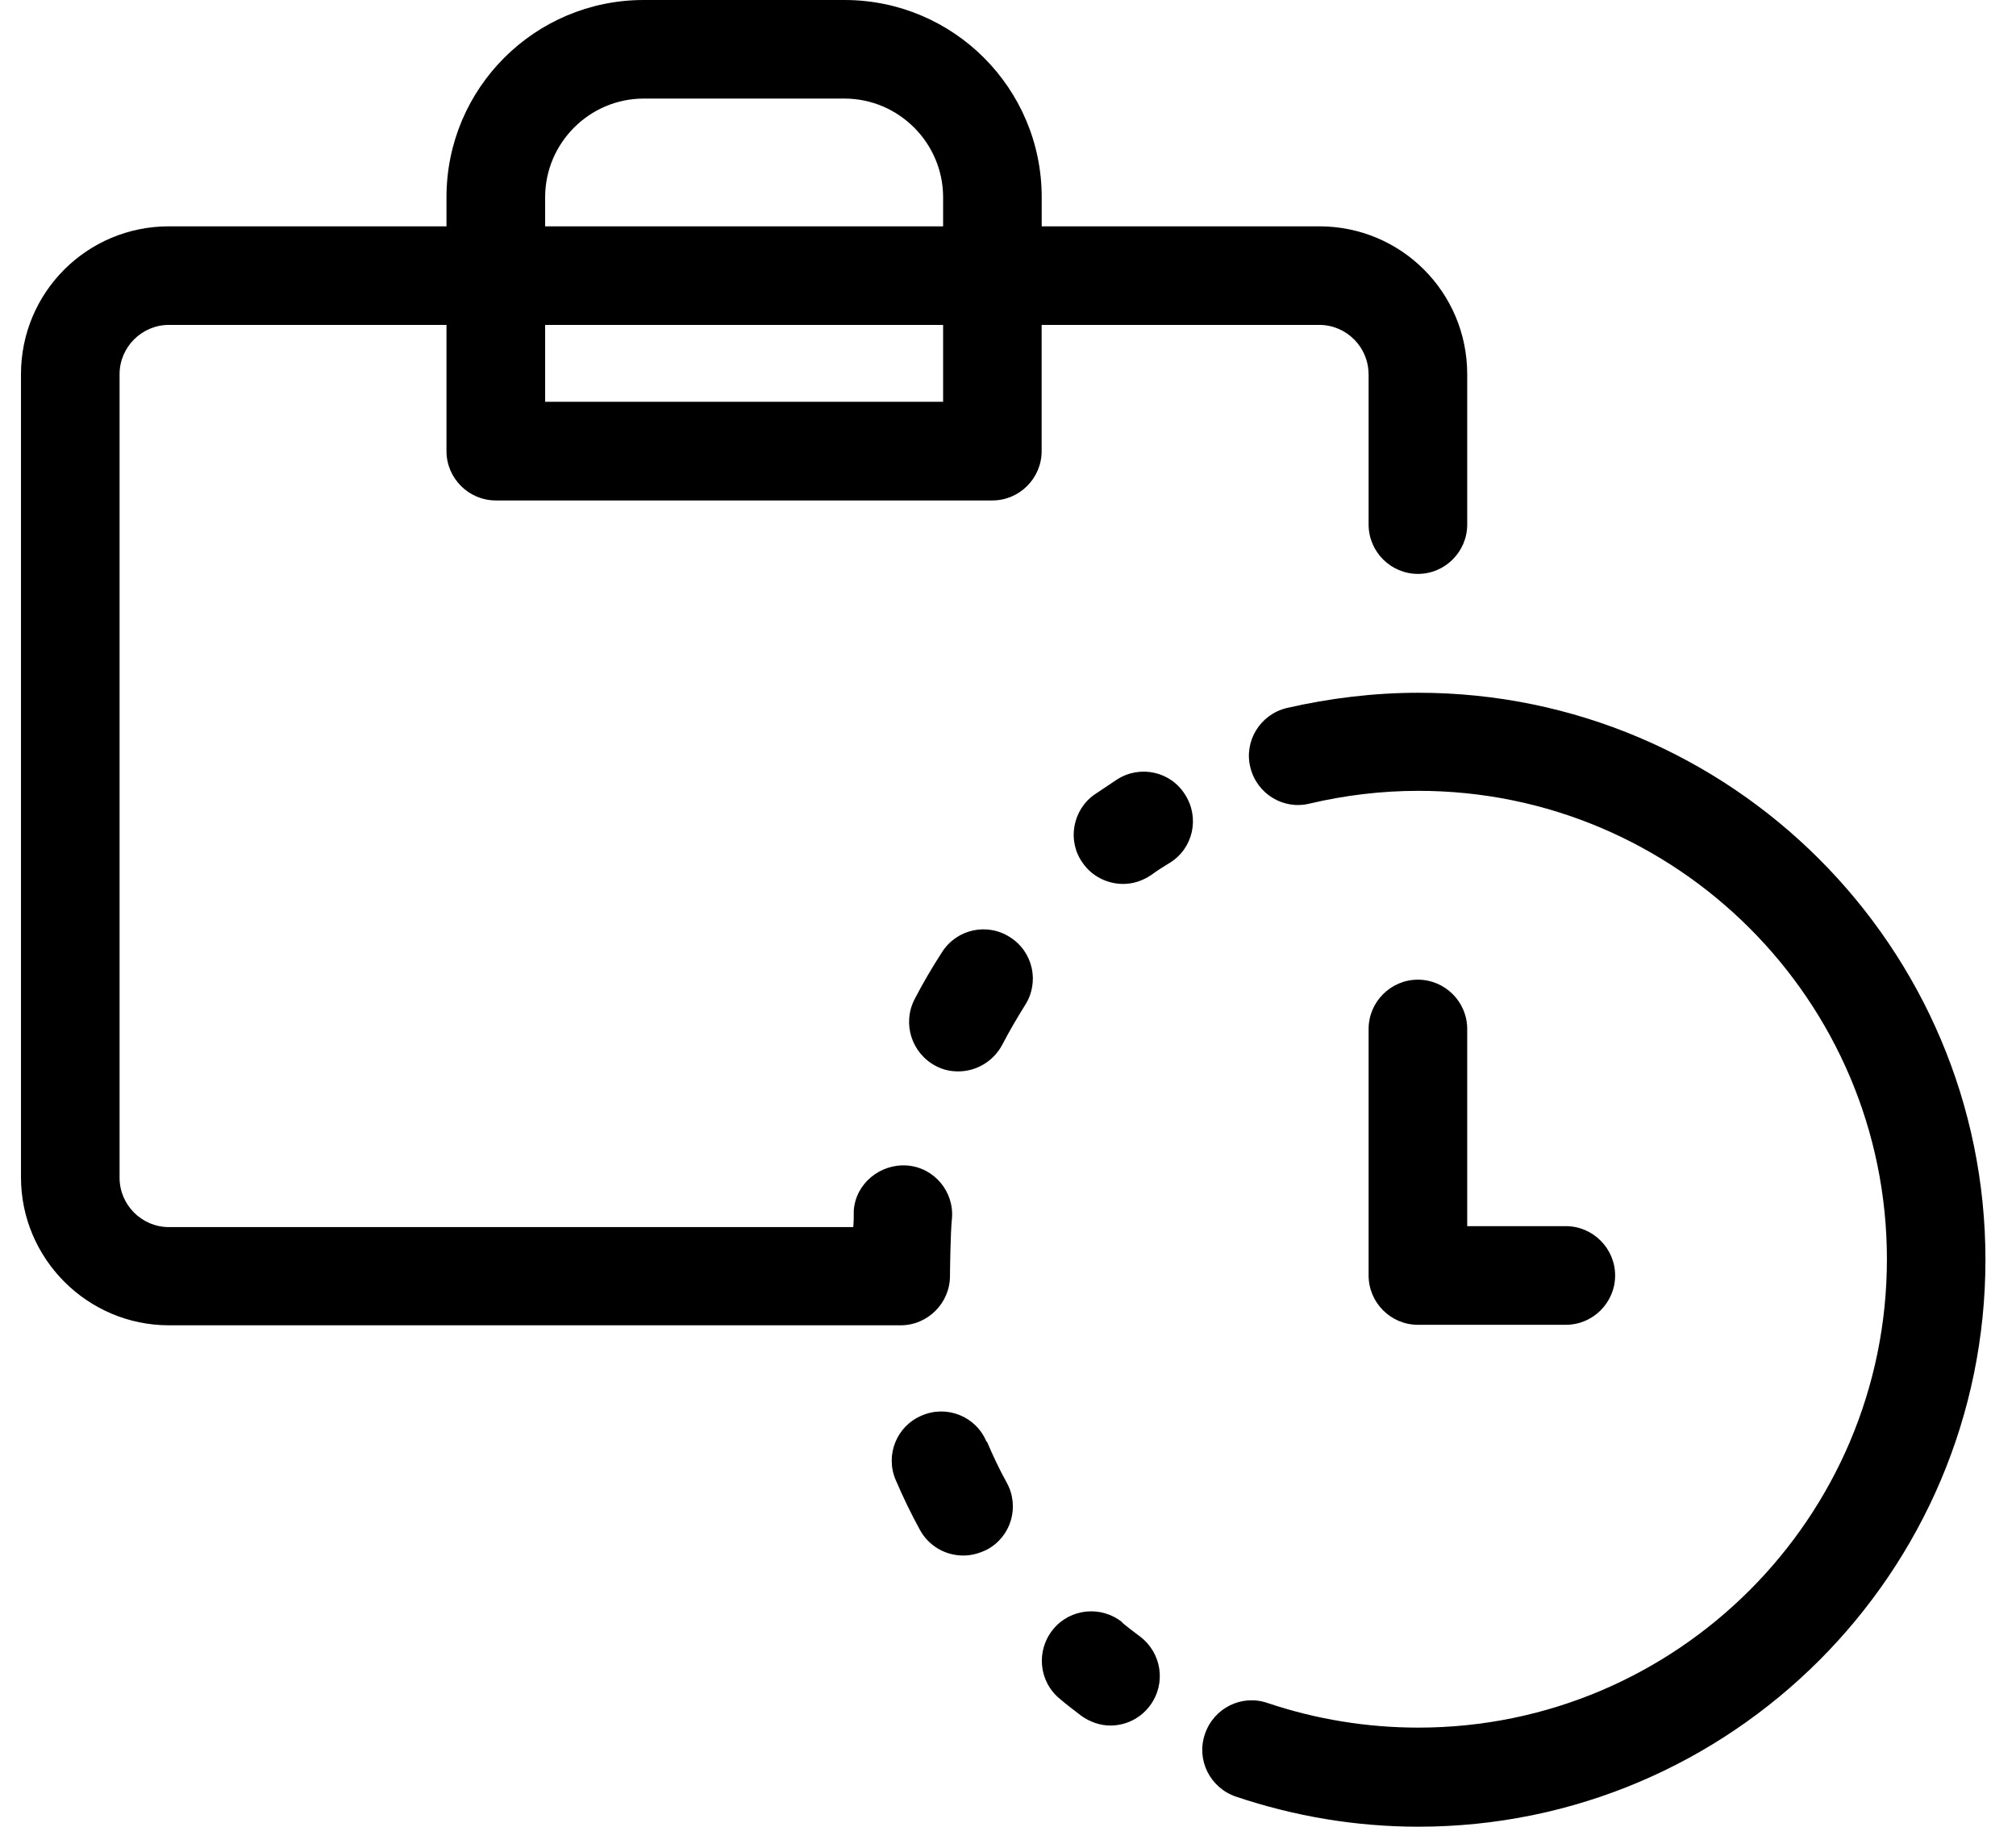<svg width="32" height="29" viewBox="0 0 32 29" fill="none" xmlns="http://www.w3.org/2000/svg">
<path d="M21.724 5.941V8.328C21.724 8.759 22.076 9.111 22.507 9.111C22.937 9.111 23.289 8.759 23.289 8.328V5.941C23.289 4.641 22.241 3.593 20.941 3.593H16.535V3.131C16.535 1.401 15.134 0 13.404 0H10.218C8.489 0 7.087 1.401 7.087 3.131V3.593H2.681C1.382 3.593 0.333 4.641 0.333 5.941V18.691C0.333 19.983 1.389 21.04 2.681 21.04H14.296C14.726 21.04 15.079 20.687 15.079 20.257C15.079 20.218 15.086 19.56 15.11 19.349C15.149 18.918 14.828 18.535 14.398 18.503C13.975 18.472 13.584 18.785 13.552 19.215C13.552 19.302 13.552 19.388 13.544 19.481H2.681C2.251 19.481 1.898 19.129 1.898 18.698V5.941C1.898 5.51 2.251 5.158 2.681 5.158H7.087V7.162C7.087 7.593 7.44 7.945 7.87 7.945H15.752C16.182 7.945 16.534 7.593 16.534 7.162V5.158H20.941C21.371 5.158 21.723 5.51 21.723 5.941H21.724ZM14.97 6.379H8.653V5.158H14.97V6.379ZM14.97 3.593H8.653V3.131C8.653 2.27 9.357 1.565 10.218 1.565H13.404C14.265 1.565 14.97 2.27 14.97 3.131V3.593Z" fill="black"/>
<path d="M22.506 15.553C22.076 15.553 21.724 15.905 21.724 16.335V20.249C21.724 20.68 22.076 21.032 22.506 21.032H24.855C25.285 21.032 25.637 20.68 25.637 20.249C25.637 19.819 25.285 19.466 24.855 19.466H23.289V16.335C23.289 15.905 22.937 15.553 22.506 15.553Z" fill="black"/>
<path d="M17.732 12.374C17.614 12.453 17.497 12.531 17.38 12.609C17.027 12.851 16.933 13.345 17.184 13.697C17.333 13.916 17.584 14.033 17.826 14.033C17.983 14.033 18.131 13.986 18.272 13.892C18.366 13.822 18.468 13.759 18.569 13.697C18.937 13.47 19.047 12.985 18.812 12.617C18.585 12.249 18.1 12.139 17.732 12.374Z" fill="black"/>
<path d="M15.658 22.887C15.493 22.488 15.032 22.3 14.633 22.472C14.234 22.637 14.046 23.098 14.218 23.497C14.336 23.771 14.46 24.03 14.602 24.288C14.743 24.546 15.009 24.695 15.29 24.695C15.416 24.695 15.54 24.663 15.666 24.601C16.049 24.397 16.191 23.92 15.979 23.536C15.861 23.325 15.76 23.106 15.666 22.887H15.658Z" fill="black"/>
<path d="M16.034 14.88C15.674 14.645 15.189 14.747 14.954 15.114C14.797 15.357 14.649 15.608 14.516 15.866C14.32 16.249 14.469 16.719 14.852 16.922C14.97 16.985 15.087 17.009 15.212 17.009C15.494 17.009 15.768 16.852 15.909 16.586C16.018 16.375 16.143 16.163 16.269 15.96C16.503 15.6 16.402 15.114 16.034 14.88Z" fill="black"/>
<path d="M17.818 25.758C17.482 25.485 16.989 25.532 16.715 25.868C16.441 26.204 16.488 26.698 16.825 26.972C16.934 27.066 17.051 27.152 17.161 27.238C17.302 27.339 17.466 27.394 17.623 27.394C17.865 27.394 18.101 27.285 18.257 27.073C18.515 26.721 18.437 26.236 18.092 25.978C17.998 25.907 17.904 25.837 17.811 25.759H17.818V25.758Z" fill="black"/>
<path d="M22.515 10.998C21.81 10.998 21.106 11.084 20.425 11.24C20.002 11.342 19.744 11.765 19.846 12.18C19.948 12.602 20.37 12.86 20.785 12.758C21.349 12.625 21.928 12.555 22.515 12.555C26.616 12.555 29.951 15.889 29.951 19.991C29.951 24.093 26.616 27.427 22.515 27.427C21.693 27.427 20.887 27.294 20.119 27.036C19.712 26.895 19.266 27.114 19.126 27.529C18.985 27.936 19.204 28.382 19.619 28.523C20.551 28.836 21.521 29 22.515 29C27.477 29 31.515 24.962 31.515 20C31.515 15.037 27.477 10.999 22.515 10.998V10.998Z" fill="black"/>
</svg>
